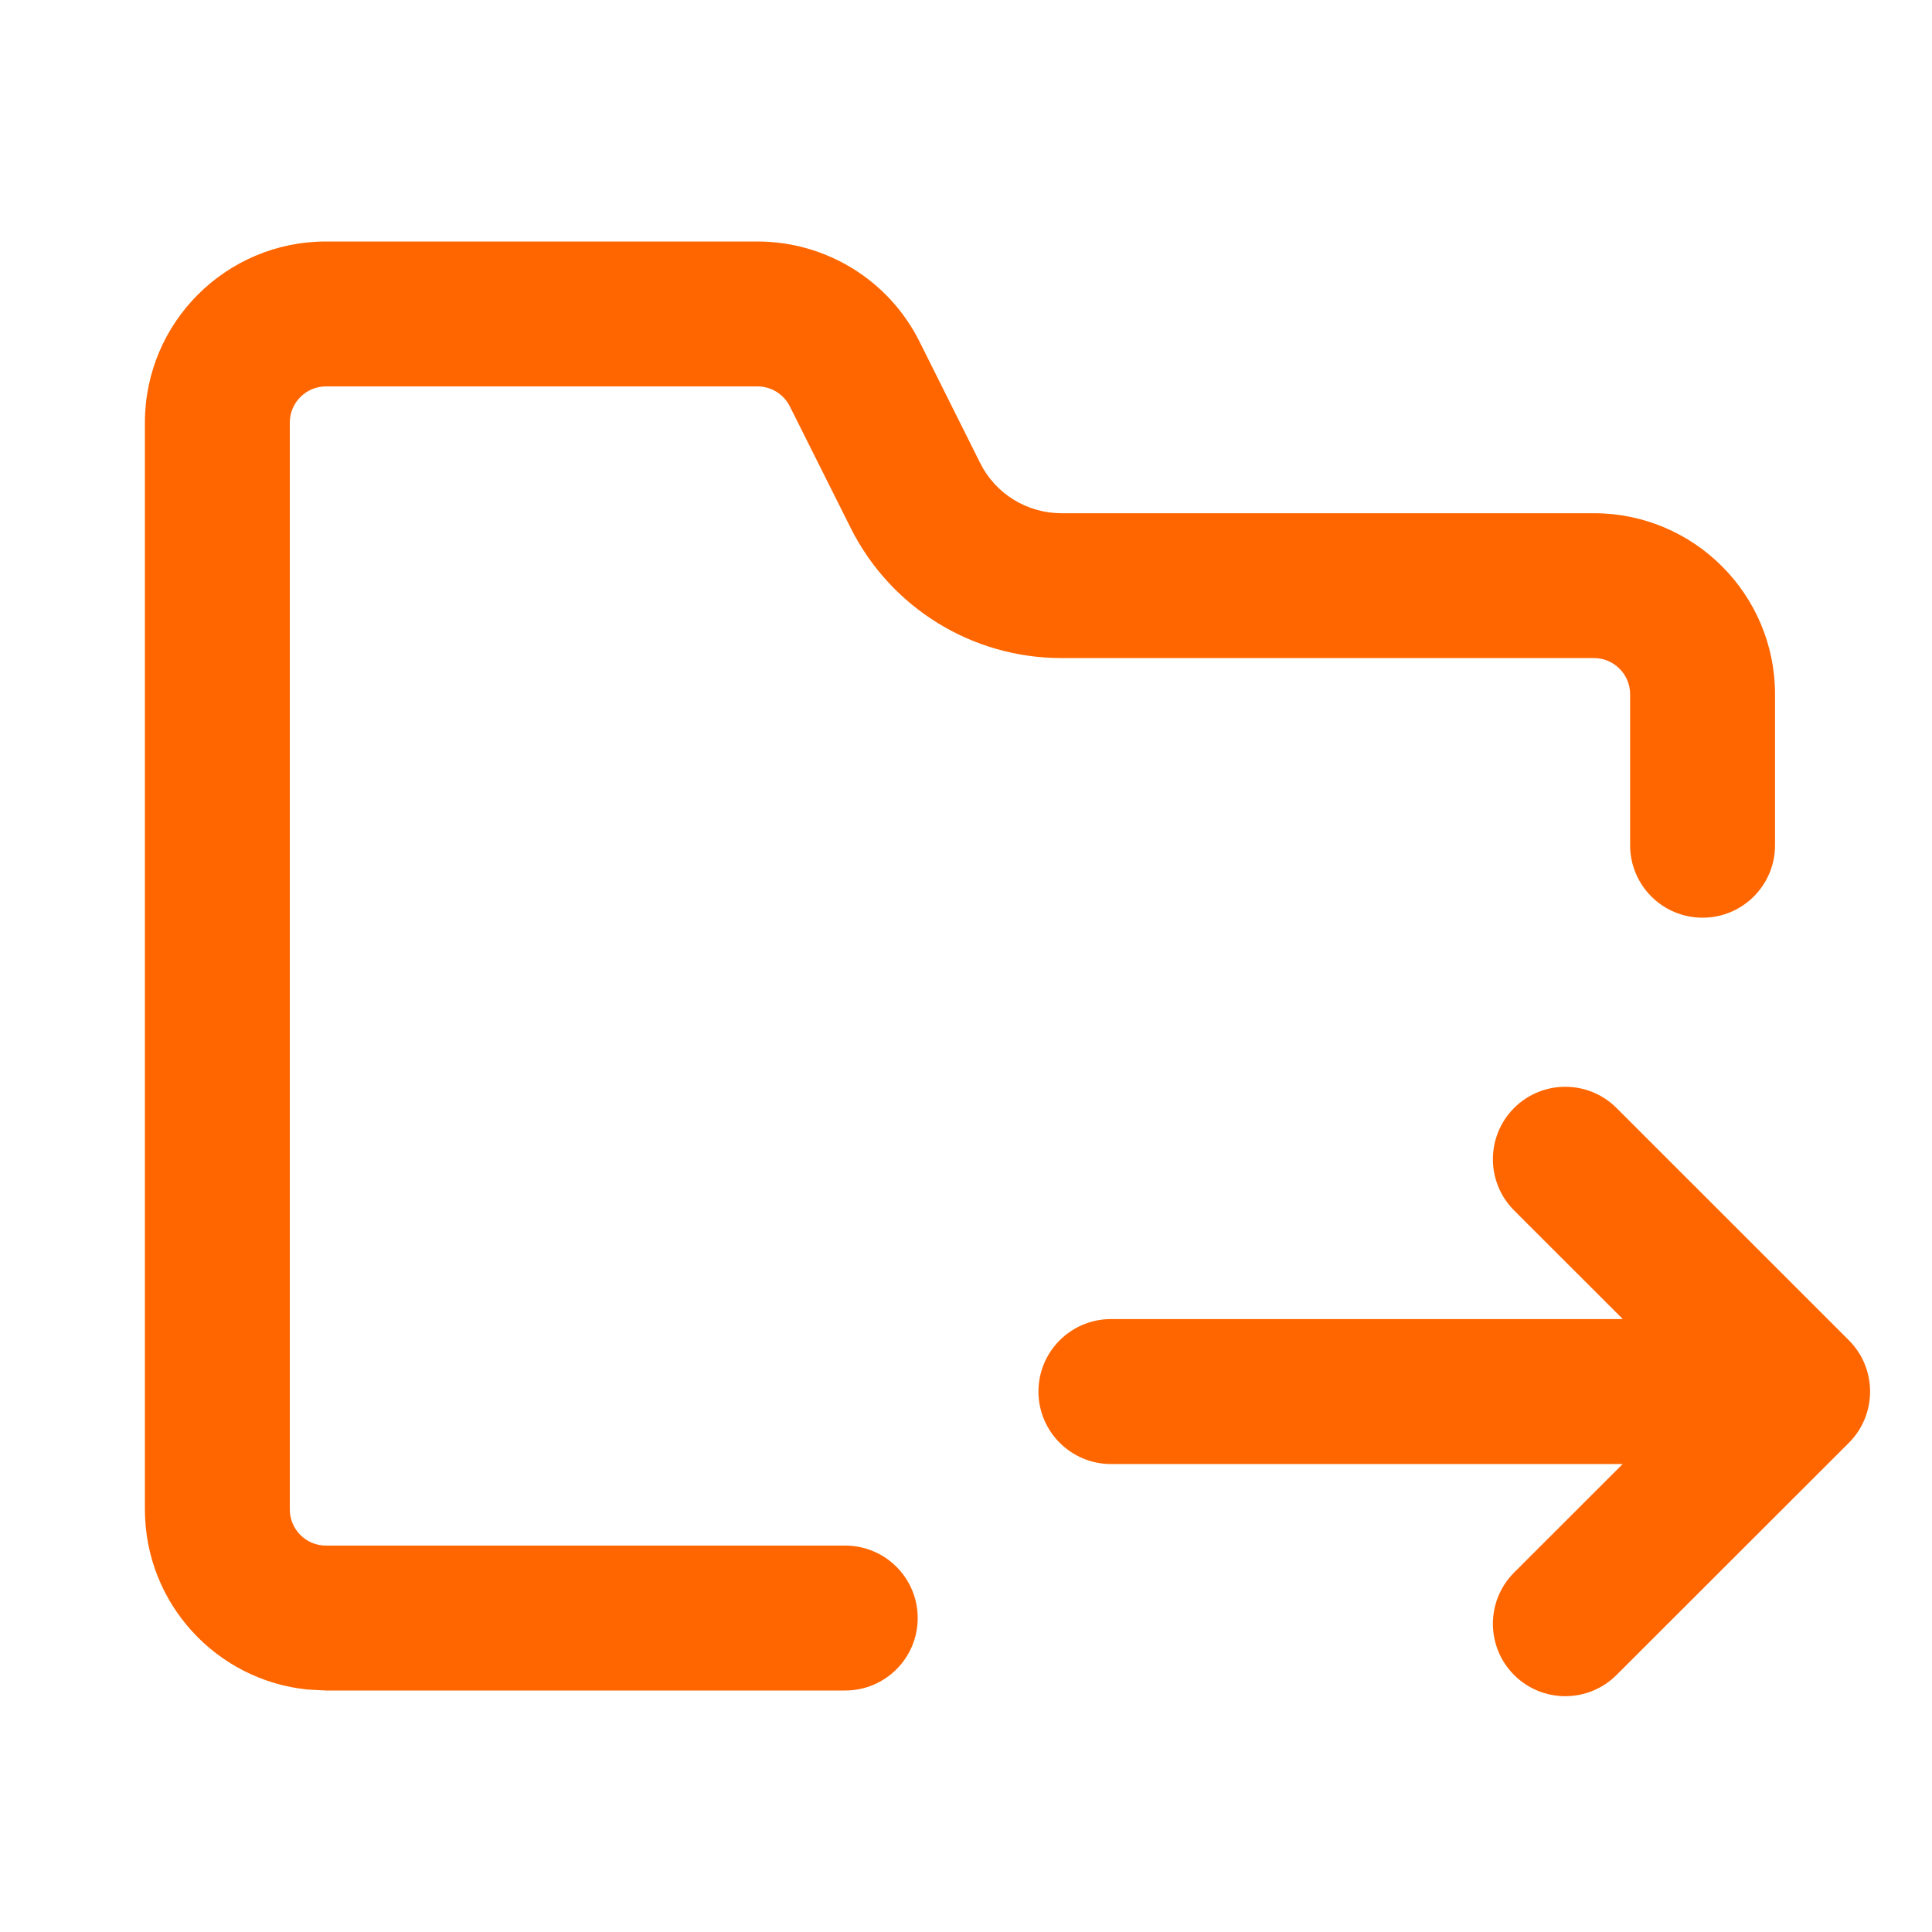 <svg width="28" height="28" viewBox="0 0 28 28" fill="none" xmlns="http://www.w3.org/2000/svg">
<path d="M21.943 16.058C22.353 15.648 23.018 15.648 23.428 16.058L26.796 19.425C27.205 19.835 27.205 20.5 26.796 20.91L23.428 24.275C23.018 24.685 22.353 24.685 21.943 24.275C21.534 23.865 21.534 23.201 21.943 22.791L23.517 21.218H16.1C15.52 21.217 15.05 20.746 15.05 20.167C15.05 19.588 15.52 19.118 16.1 19.117H23.519L21.943 17.542C21.534 17.132 21.534 16.468 21.943 16.058ZM10.977 3.5C11.972 3.5 12.882 4.061 13.326 4.95L14.206 6.712C14.428 7.156 14.883 7.437 15.38 7.438H23.1C24.549 7.438 25.725 8.613 25.725 10.062V12.25C25.725 12.83 25.255 13.3 24.675 13.3C24.095 13.3 23.625 12.83 23.625 12.25V10.062C23.625 9.773 23.39 9.537 23.1 9.537H15.38C14.088 9.537 12.906 8.806 12.328 7.65L11.447 5.89C11.358 5.712 11.176 5.6 10.977 5.6H4.725C4.435 5.6 4.2 5.835 4.2 6.125V21.875C4.2 22.165 4.435 22.4 4.725 22.4H12.25C12.83 22.4 13.3 22.87 13.3 23.45C13.3 24.03 12.83 24.5 12.25 24.5H4.725L4.457 24.486C3.133 24.352 2.1 23.234 2.1 21.875V6.125C2.1 4.675 3.275 3.5 4.725 3.5H10.977Z" fill="#FF6600"/>
</svg>
